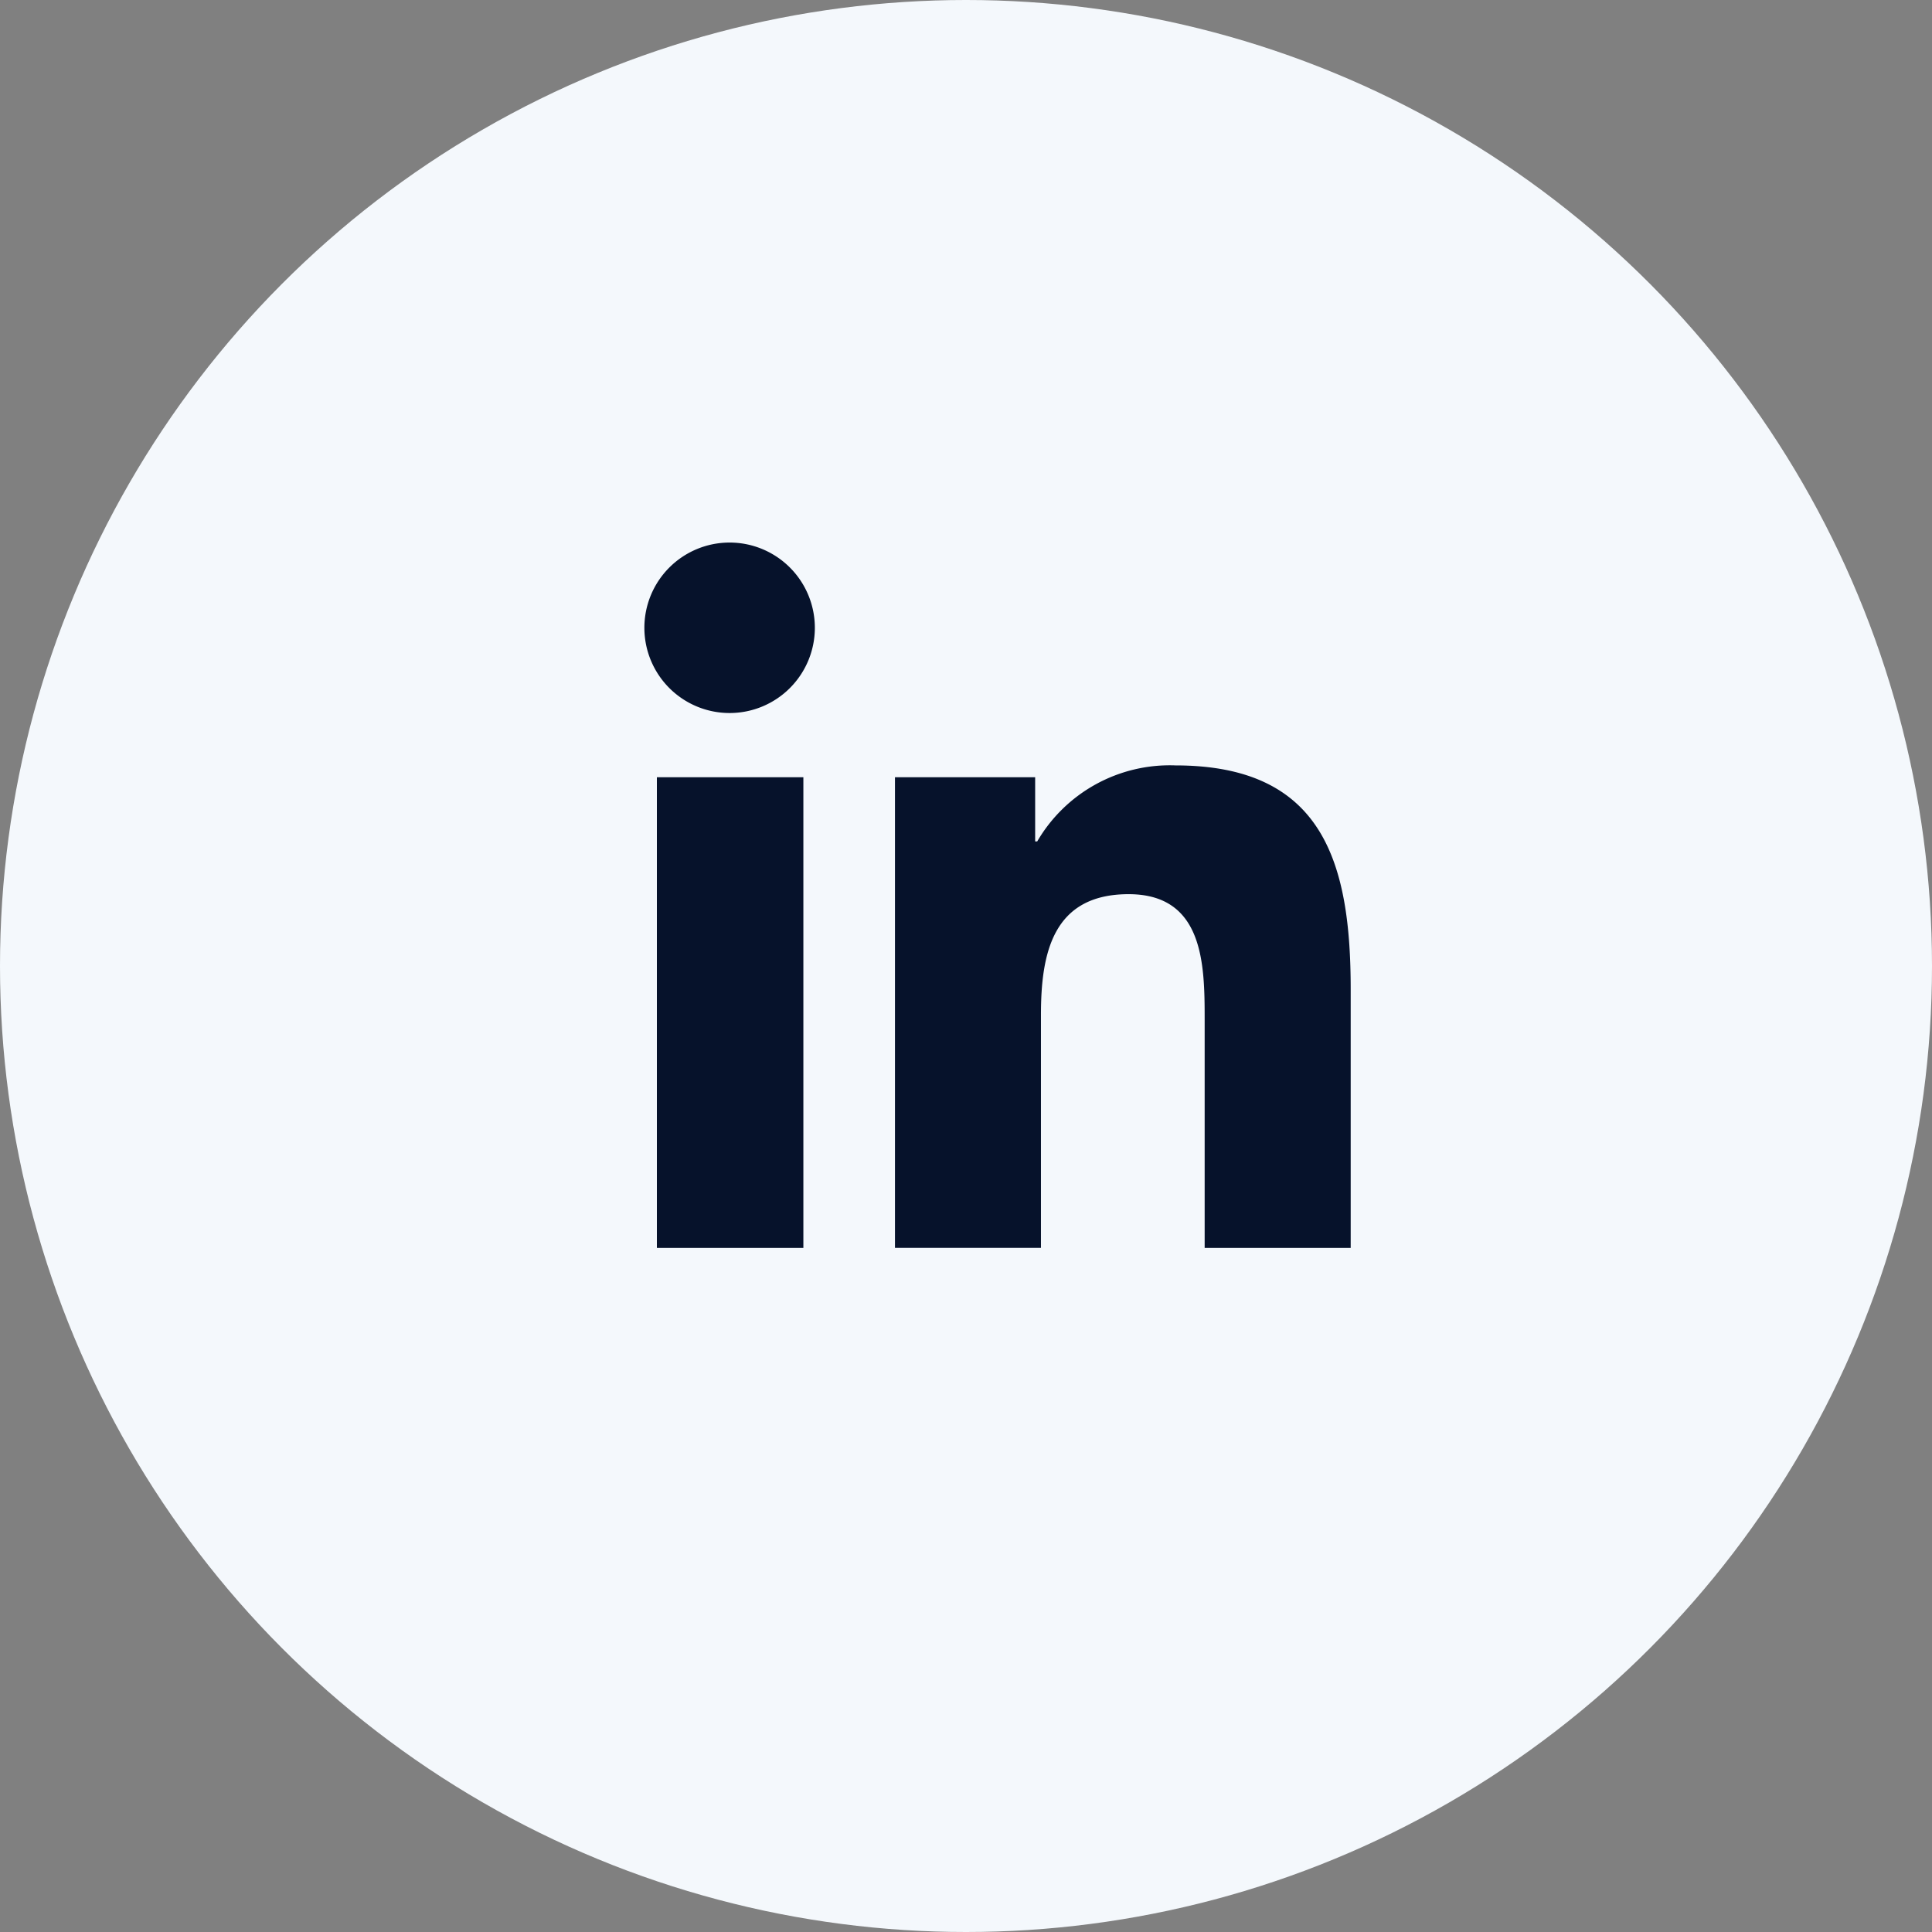 <svg xmlns="http://www.w3.org/2000/svg" width="34" height="34" viewBox="0 0 34 34"><rect x="0" y="0" width="34" height="34" fill="#808080" stroke="none"/><circle cx="17" cy="17" r="17" fill="#f4f8fc"/><path d="M14.138 21.961H11.56v-8.283h2.578zm-1.288-9.413a1.5 1.5 0 111.49-1.5 1.5 1.5 0 01-1.49 1.5zm10.917 9.413H21.2v-4.032c0-.961-.019-2.193-1.338-2.193-1.338 0-1.543 1.044-1.543 2.124v4.1H15.75v-8.282h2.467v1.13h.036a2.7 2.7 0 012.435-1.338c2.6 0 3.082 1.714 3.082 3.941v4.55z" fill="#06122b"/></svg>